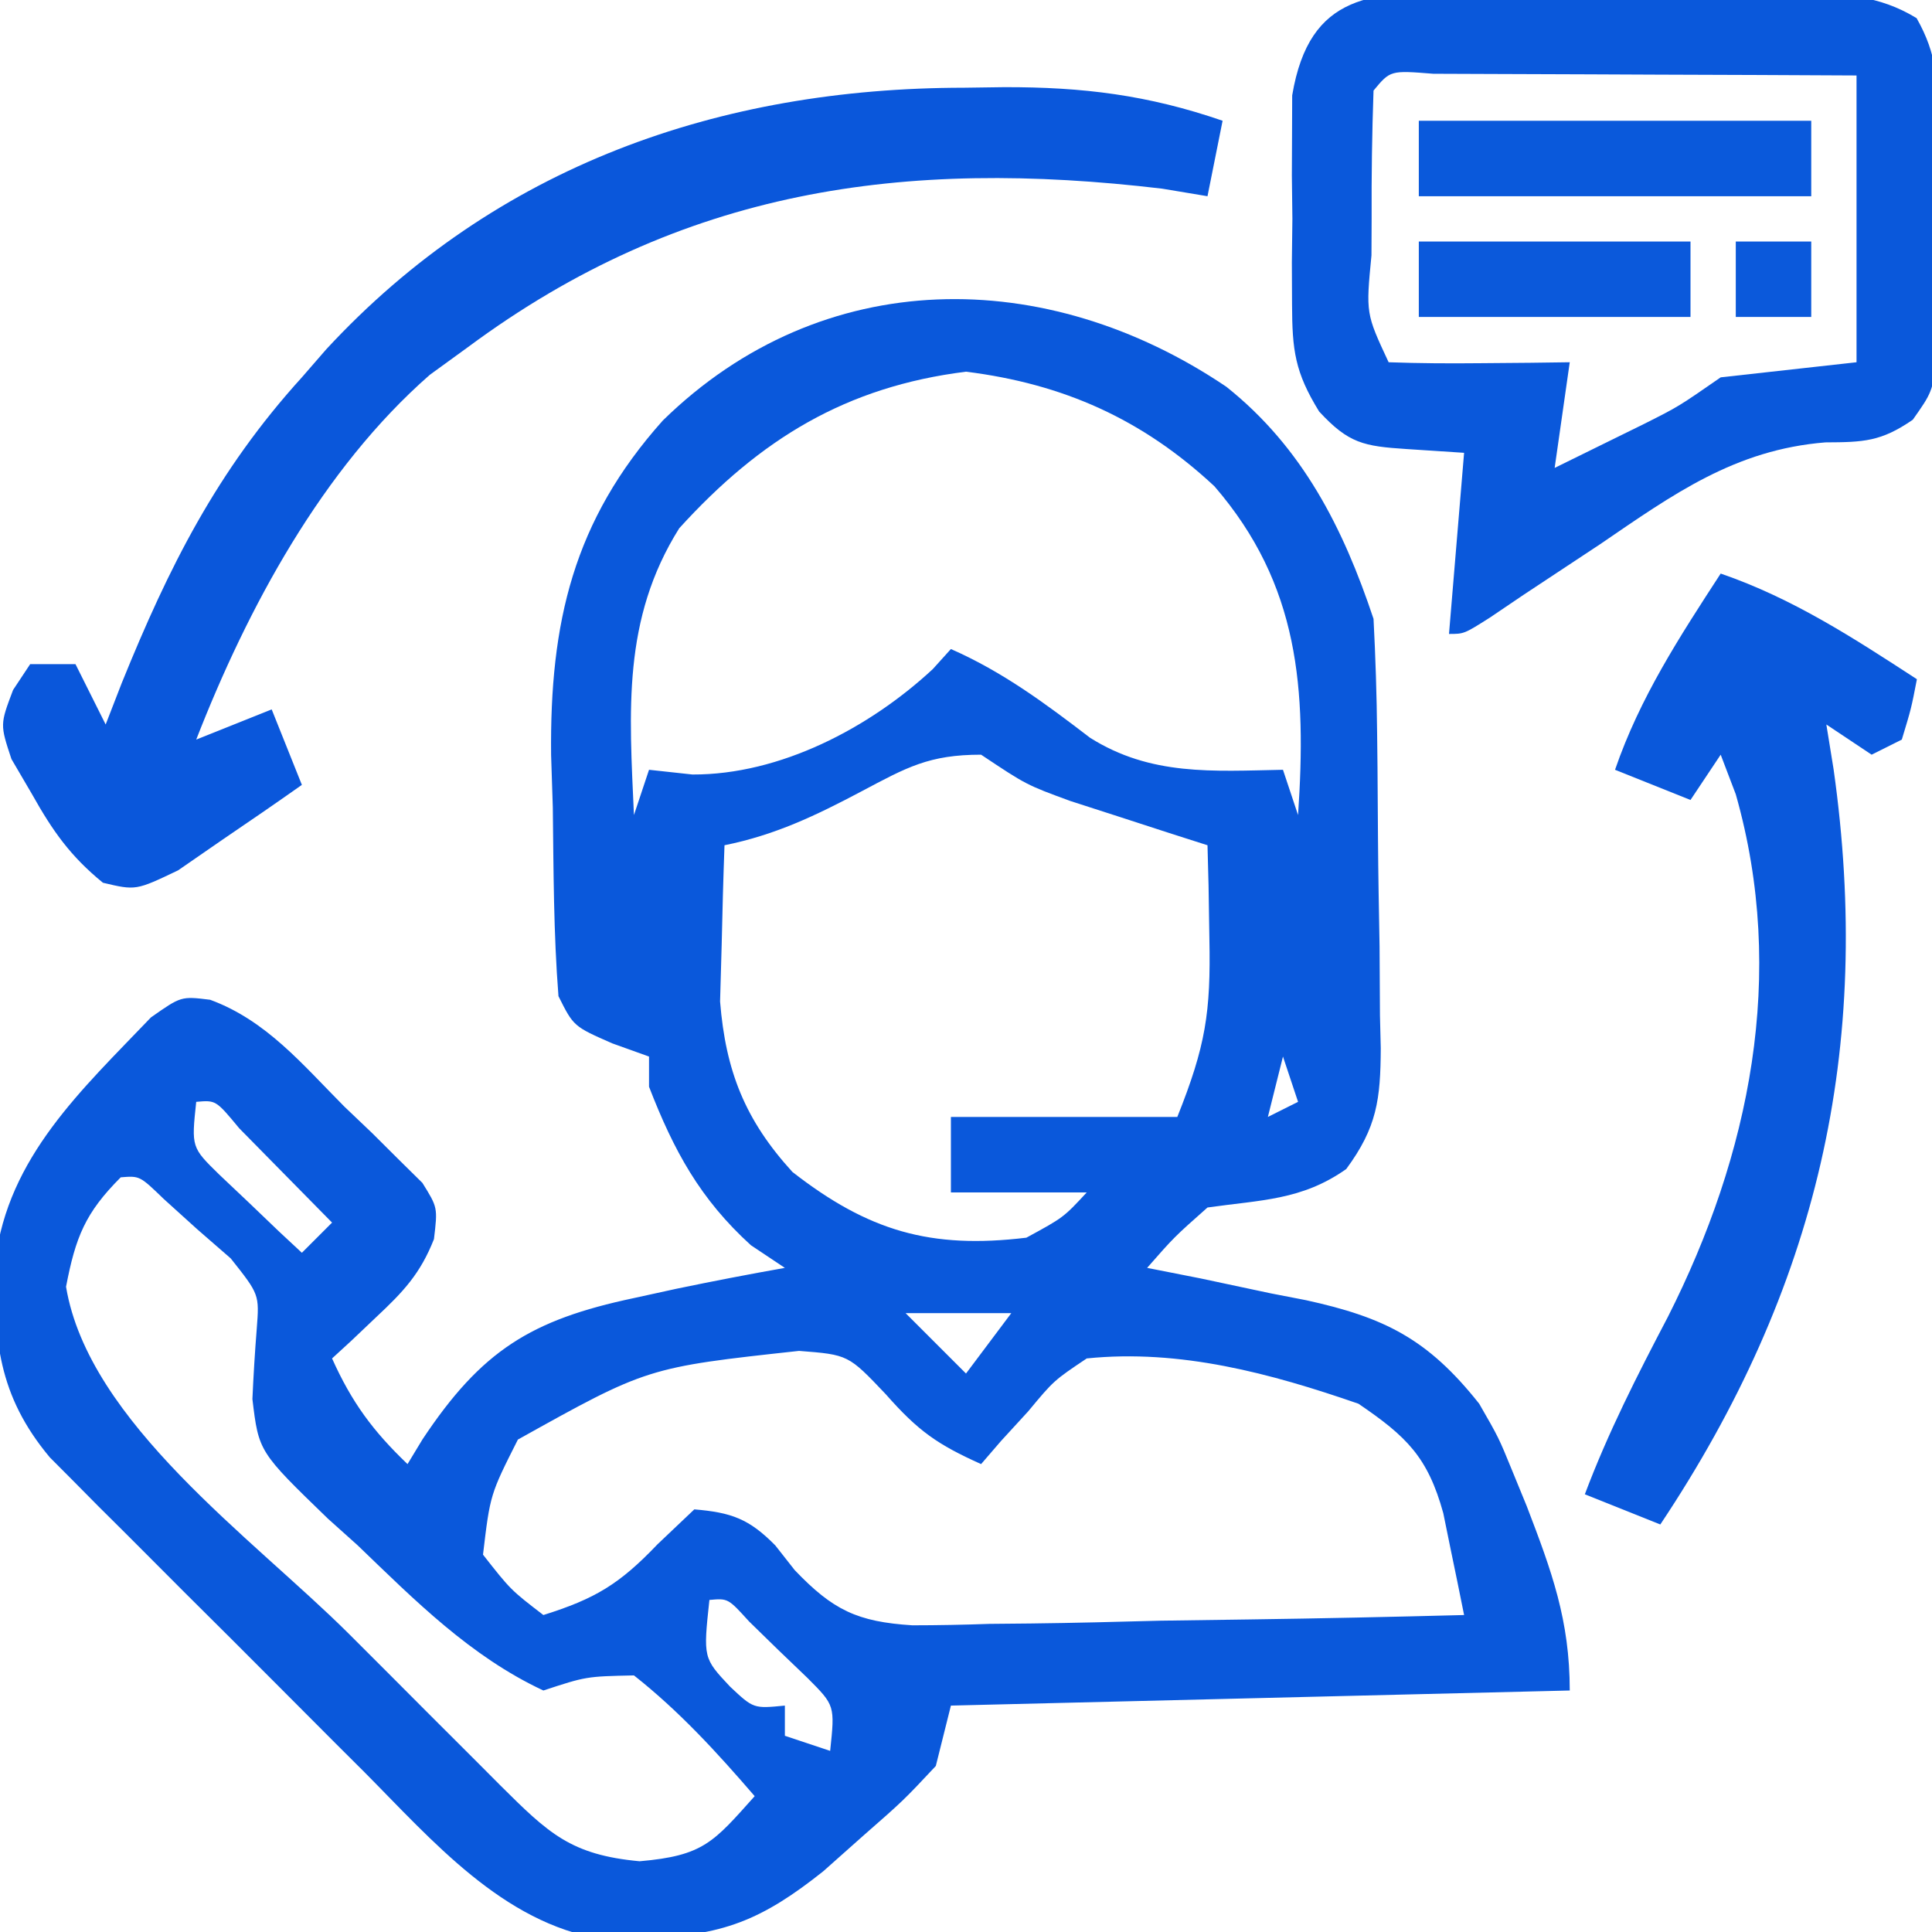 <?xml version="1.0" encoding="UTF-8"?>
<svg version="1.1" xmlns="http://www.w3.org/2000/svg" width="128" height="128">
<path d="M0 0 C5.039 4.013 7.74 9.346 9.75 15.375 C9.882 17.914 9.962 20.425 9.988 22.965 C9.996 23.706 10.004 24.447 10.013 25.21 C10.027 26.776 10.037 28.342 10.045 29.908 C10.062 32.301 10.106 34.692 10.15 37.084 C10.161 38.607 10.169 40.13 10.176 41.652 C10.193 42.366 10.211 43.08 10.229 43.815 C10.214 47.21 9.981 49.062 7.942 51.826 C5.001 53.904 2.28 53.871 -1.25 54.375 C-3.459 56.333 -3.459 56.333 -5.25 58.375 C-4.081 58.606 -2.912 58.836 -1.707 59.074 C-0.159 59.403 1.39 59.732 2.938 60.062 C3.706 60.211 4.475 60.36 5.268 60.514 C10.461 61.651 13.336 63.066 16.75 67.375 C18.043 69.621 18.043 69.621 18.938 71.812 C19.256 72.589 19.574 73.365 19.902 74.164 C21.557 78.479 22.75 81.712 22.75 86.375 C9.22 86.705 -4.31 87.035 -18.25 87.375 C-18.745 89.355 -18.745 89.355 -19.25 91.375 C-21.395 93.664 -21.395 93.664 -24.062 96 C-25.372 97.164 -25.372 97.164 -26.707 98.352 C-30.754 101.572 -33.429 102.677 -38.625 102.75 C-39.54 102.778 -40.455 102.807 -41.398 102.836 C-47.951 101.777 -52.614 96.307 -57.109 91.781 C-57.74 91.153 -58.37 90.524 -59.02 89.877 C-60.343 88.554 -61.664 87.23 -62.983 85.903 C-65.001 83.874 -67.029 81.857 -69.059 79.84 C-70.347 78.55 -71.635 77.26 -72.922 75.969 C-73.527 75.368 -74.132 74.766 -74.756 74.147 C-75.317 73.58 -75.878 73.012 -76.456 72.428 C-77.195 71.686 -77.195 71.686 -77.949 70.93 C-81.385 66.823 -81.692 63.092 -81.555 57.895 C-80.724 51.022 -75.821 46.567 -71.25 41.781 C-69.25 40.375 -69.25 40.375 -67.329 40.612 C-63.598 41.981 -61.198 44.915 -58.438 47.688 C-57.827 48.27 -57.217 48.852 -56.588 49.451 C-56.016 50.02 -55.444 50.589 -54.855 51.176 C-54.331 51.693 -53.807 52.21 -53.266 52.743 C-52.25 54.375 -52.25 54.375 -52.499 56.469 C-53.4 58.756 -54.524 59.951 -56.312 61.625 C-57.134 62.406 -57.134 62.406 -57.973 63.203 C-58.394 63.59 -58.816 63.977 -59.25 64.375 C-57.948 67.28 -56.541 69.184 -54.25 71.375 C-53.921 70.832 -53.593 70.29 -53.254 69.73 C-49.348 63.855 -46.08 61.819 -39.25 60.375 C-38.326 60.173 -37.401 59.97 -36.449 59.762 C-34.054 59.264 -31.658 58.802 -29.25 58.375 C-29.992 57.88 -30.735 57.385 -31.5 56.875 C-34.874 53.808 -36.613 50.6 -38.25 46.375 C-38.25 45.715 -38.25 45.055 -38.25 44.375 C-39.054 44.086 -39.859 43.797 -40.688 43.5 C-43.25 42.375 -43.25 42.375 -44.25 40.375 C-44.577 36.215 -44.575 32.046 -44.625 27.875 C-44.681 26.154 -44.681 26.154 -44.738 24.398 C-44.828 15.639 -43.279 8.879 -37.336 2.235 C-26.762 -8.117 -11.923 -8.053 0 0 Z M-36.25 9.375 C-40.034 15.406 -39.555 21.489 -39.25 28.375 C-38.755 26.89 -38.755 26.89 -38.25 25.375 C-37.301 25.478 -36.352 25.581 -35.375 25.688 C-29.57 25.711 -23.652 22.605 -19.453 18.707 C-19.056 18.267 -18.659 17.828 -18.25 17.375 C-14.81 18.888 -11.996 20.983 -9.031 23.254 C-4.998 25.792 -0.906 25.465 3.75 25.375 C4.245 26.86 4.245 26.86 4.75 28.375 C5.31 20.05 4.85 13.118 -0.793 6.59 C-5.569 2.141 -10.799 -0.194 -17.25 -1 C-25.196 -0.007 -30.876 3.458 -36.25 9.375 Z M-24.188 26.812 C-27.204 28.409 -29.896 29.698 -33.25 30.375 C-33.332 32.583 -33.389 34.791 -33.438 37 C-33.472 38.23 -33.507 39.46 -33.543 40.727 C-33.172 45.342 -31.884 48.584 -28.75 52.02 C-23.726 55.931 -19.611 57.143 -13.25 56.375 C-10.79 55.037 -10.79 55.037 -9.25 53.375 C-12.22 53.375 -15.19 53.375 -18.25 53.375 C-18.25 51.725 -18.25 50.075 -18.25 48.375 C-13.3 48.375 -8.35 48.375 -3.25 48.375 C-1.371 43.677 -1.026 41.446 -1.125 36.562 C-1.143 35.401 -1.161 34.24 -1.18 33.043 C-1.203 32.163 -1.226 31.282 -1.25 30.375 C-2.081 30.109 -2.913 29.844 -3.77 29.57 C-4.856 29.217 -5.943 28.864 -7.062 28.5 C-8.141 28.152 -9.22 27.804 -10.332 27.445 C-13.25 26.375 -13.25 26.375 -16.25 24.375 C-19.697 24.375 -21.172 25.212 -24.188 26.812 Z M-39.25 34.375 C-38.25 38.375 -38.25 38.375 -38.25 38.375 Z M3.75 34.375 C4.75 38.375 4.75 38.375 4.75 38.375 Z M3.75 44.375 C3.42 45.695 3.09 47.015 2.75 48.375 C3.41 48.045 4.07 47.715 4.75 47.375 C4.42 46.385 4.09 45.395 3.75 44.375 Z M-68.25 47.375 C-68.571 50.389 -68.571 50.389 -66.719 52.199 C-66.069 52.814 -65.419 53.429 -64.75 54.062 C-63.775 54.996 -63.775 54.996 -62.781 55.949 C-62.276 56.42 -61.771 56.89 -61.25 57.375 C-60.59 56.715 -59.93 56.055 -59.25 55.375 C-60.559 54.039 -61.873 52.706 -63.188 51.375 C-63.918 50.633 -64.649 49.89 -65.402 49.125 C-66.947 47.26 -66.947 47.26 -68.25 47.375 Z M-73.25 52.375 C-75.604 54.729 -76.241 56.33 -76.875 59.625 C-75.377 68.614 -64.478 76.301 -58.151 82.605 C-56.42 84.33 -54.695 86.06 -52.971 87.791 C-51.87 88.891 -50.769 89.991 -49.668 91.09 C-49.153 91.606 -48.639 92.123 -48.109 92.655 C-44.907 95.836 -43.443 97.265 -38.875 97.688 C-34.636 97.322 -33.982 96.426 -31.25 93.375 C-33.745 90.481 -36.244 87.745 -39.25 85.375 C-42.413 85.443 -42.413 85.443 -45.25 86.375 C-50.074 84.124 -53.767 80.401 -57.562 76.75 C-58.208 76.171 -58.853 75.592 -59.518 74.996 C-64.108 70.556 -64.108 70.556 -64.527 67.068 C-64.458 65.513 -64.363 63.96 -64.24 62.409 C-64.067 60.136 -64.067 60.136 -65.965 57.746 C-66.698 57.108 -67.432 56.47 -68.188 55.812 C-68.918 55.151 -69.649 54.49 -70.402 53.809 C-71.992 52.273 -71.992 52.273 -73.25 52.375 Z M-21.25 61.375 C-19.93 62.695 -18.61 64.015 -17.25 65.375 C-16.26 64.055 -15.27 62.735 -14.25 61.375 C-16.56 61.375 -18.87 61.375 -21.25 61.375 Z M-46.938 69.75 C-48.777 73.394 -48.777 73.394 -49.25 77.375 C-47.416 79.71 -47.416 79.71 -45.25 81.375 C-41.821 80.297 -40.214 79.337 -37.688 76.688 C-36.883 75.924 -36.079 75.161 -35.25 74.375 C-32.792 74.581 -31.62 74.999 -29.883 76.765 C-29.459 77.305 -29.034 77.845 -28.597 78.401 C-26.07 81.044 -24.458 81.823 -20.805 82.056 C-19.102 82.055 -17.398 82.022 -15.695 81.961 C-14.794 81.952 -13.892 81.944 -12.963 81.935 C-10.099 81.902 -7.238 81.827 -4.375 81.75 C-2.427 81.72 -0.479 81.693 1.469 81.668 C6.23 81.602 10.99 81.499 15.75 81.375 C15.463 79.933 15.167 78.494 14.867 77.055 C14.703 76.253 14.539 75.451 14.371 74.625 C13.344 70.903 11.936 69.542 8.75 67.375 C2.937 65.361 -3.069 63.743 -9.25 64.375 C-11.434 65.839 -11.434 65.839 -13.125 67.875 C-13.721 68.525 -14.316 69.174 -14.93 69.844 C-15.365 70.349 -15.801 70.854 -16.25 71.375 C-19.132 70.077 -20.402 69.203 -22.562 66.75 C-25.048 64.129 -25.048 64.129 -28.312 63.875 C-38.365 64.972 -38.365 64.972 -46.938 69.75 Z M-34.25 80.375 C-34.662 84.222 -34.662 84.222 -32.875 86.125 C-31.327 87.578 -31.327 87.578 -29.25 87.375 C-29.25 88.035 -29.25 88.695 -29.25 89.375 C-28.26 89.705 -27.27 90.035 -26.25 90.375 C-25.933 87.368 -25.933 87.368 -27.746 85.551 C-28.387 84.936 -29.027 84.321 -29.688 83.688 C-30.645 82.754 -30.645 82.754 -31.621 81.801 C-33.015 80.265 -33.015 80.265 -34.25 80.375 Z " fill="#0A58DB" transform="translate(81.25,25.625)"/>
<path d="M0 0 C1.182 -0.002 1.182 -0.002 2.387 -0.004 C4.051 -0.003 5.716 0.009 7.38 0.03 C9.928 0.058 12.475 0.05 15.023 0.037 C16.641 0.043 18.258 0.052 19.875 0.062 C21.019 0.058 21.019 0.058 22.186 0.054 C25.113 0.106 27.377 0.156 29.917 1.697 C31.298 4.132 31.326 5.919 31.336 8.715 C31.342 10.237 31.342 10.237 31.348 11.789 C31.336 12.847 31.324 13.906 31.312 14.996 C31.324 16.054 31.336 17.113 31.348 18.203 C31.344 19.218 31.34 20.232 31.336 21.277 C31.333 22.206 31.329 23.135 31.326 24.092 C30.938 26.496 30.938 26.496 29.667 28.303 C27.562 29.755 26.411 29.793 23.875 29.805 C17.88 30.289 13.806 33.235 8.938 36.559 C7.251 37.676 5.563 38.792 3.875 39.906 C3.142 40.403 2.408 40.899 1.652 41.41 C-0.062 42.496 -0.062 42.496 -1.062 42.496 C-0.733 38.536 -0.403 34.576 -0.062 30.496 C-1.321 30.414 -2.579 30.331 -3.875 30.246 C-6.709 30.06 -7.709 29.879 -9.665 27.761 C-11.279 25.146 -11.449 23.7 -11.461 20.652 C-11.465 19.736 -11.469 18.819 -11.473 17.875 C-11.461 16.925 -11.449 15.975 -11.438 14.996 C-11.449 14.046 -11.461 13.096 -11.473 12.117 C-11.469 11.201 -11.465 10.284 -11.461 9.34 C-11.458 8.506 -11.454 7.673 -11.451 6.814 C-10.304 -0.033 -6.094 -0.09 0 0 Z M-6.062 6.496 C-6.162 9.339 -6.201 12.153 -6.188 14.996 C-6.191 15.794 -6.195 16.592 -6.199 17.414 C-6.571 21.264 -6.571 21.264 -5.062 24.496 C-3.043 24.569 -1.021 24.58 1 24.559 C2.105 24.55 3.209 24.541 4.348 24.531 C5.202 24.52 6.057 24.508 6.938 24.496 C6.607 26.806 6.277 29.116 5.938 31.496 C7.21 30.874 8.48 30.248 9.75 29.621 C10.458 29.273 11.165 28.925 11.895 28.566 C14.15 27.43 14.15 27.43 16.938 25.496 C19.907 25.166 22.878 24.836 25.938 24.496 C25.938 18.226 25.938 11.956 25.938 5.496 C21.541 5.473 17.144 5.453 12.748 5.441 C11.251 5.436 9.754 5.429 8.258 5.421 C6.111 5.409 3.964 5.403 1.816 5.398 C0.523 5.393 -0.771 5.388 -2.103 5.383 C-4.949 5.156 -4.949 5.156 -6.062 6.496 Z " fill="#0A58DB" transform="translate(97.062,-0.496)"/>
<path d="M0 0 C0.873 -0.012 1.745 -0.024 2.645 -0.037 C7.872 -0.049 12.177 0.482 17.125 2.188 C16.795 3.837 16.465 5.487 16.125 7.188 C15.135 7.022 14.145 6.857 13.125 6.688 C-3.976 4.663 -18.697 6.675 -32.875 17.188 C-33.708 17.792 -34.54 18.397 -35.398 19.02 C-42.526 25.259 -47.473 34.462 -50.875 43.188 C-49.225 42.528 -47.575 41.867 -45.875 41.188 C-45.215 42.837 -44.555 44.487 -43.875 46.188 C-45.612 47.415 -47.365 48.619 -49.125 49.812 C-50.1 50.485 -51.074 51.158 -52.078 51.852 C-54.875 53.188 -54.875 53.188 -57.055 52.672 C-59.217 50.909 -60.384 49.245 -61.75 46.812 C-62.201 46.042 -62.652 45.271 -63.117 44.477 C-63.875 42.188 -63.875 42.188 -63.008 39.898 C-62.634 39.334 -62.26 38.769 -61.875 38.188 C-60.885 38.188 -59.895 38.188 -58.875 38.188 C-58.215 39.508 -57.555 40.828 -56.875 42.188 C-56.523 41.281 -56.171 40.375 -55.809 39.441 C-52.696 31.761 -49.505 25.389 -43.875 19.188 C-43.343 18.575 -42.81 17.963 -42.262 17.332 C-31.001 5.158 -16.188 0.012 0 0 Z " fill="#0A57DB" transform="translate(63.875,5.812)"/>
<path d="M0 0 C4.776 1.642 8.794 4.265 13 7 C12.625 8.938 12.625 8.938 12 11 C11.01 11.495 11.01 11.495 10 12 C9.01 11.34 8.02 10.68 7 10 C7.159 10.978 7.317 11.957 7.48 12.965 C10.097 31.477 6.406 47.391 -4 63 C-5.65 62.34 -7.3 61.68 -9 61 C-7.461 56.907 -5.529 53.12 -3.5 49.25 C1.932 38.512 4.396 26.558 1 14.625 C0.67 13.759 0.34 12.893 0 12 C-0.99 13.485 -0.99 13.485 -2 15 C-4.475 14.01 -4.475 14.01 -7 13 C-5.358 8.224 -2.735 4.206 0 0 Z " fill="#0A58DB" transform="translate(114,38)"/>
<path d="M0 0 C8.58 0 17.16 0 26 0 C26 1.65 26 3.3 26 5 C17.42 5 8.84 5 0 5 C0 3.35 0 1.7 0 0 Z " fill="#0A59DB" transform="translate(94,8)"/>
<path d="M0 0 C5.94 0 11.88 0 18 0 C18 1.65 18 3.3 18 5 C12.06 5 6.12 5 0 5 C0 3.35 0 1.7 0 0 Z " fill="#0B59DB" transform="translate(94,16)"/>
<path d="M0 0 C1.65 0 3.3 0 5 0 C5 1.65 5 3.3 5 5 C3.35 5 1.7 5 0 5 C0 3.35 0 1.7 0 0 Z " fill="#0B59DB" transform="translate(115,16)"/>
</svg>

